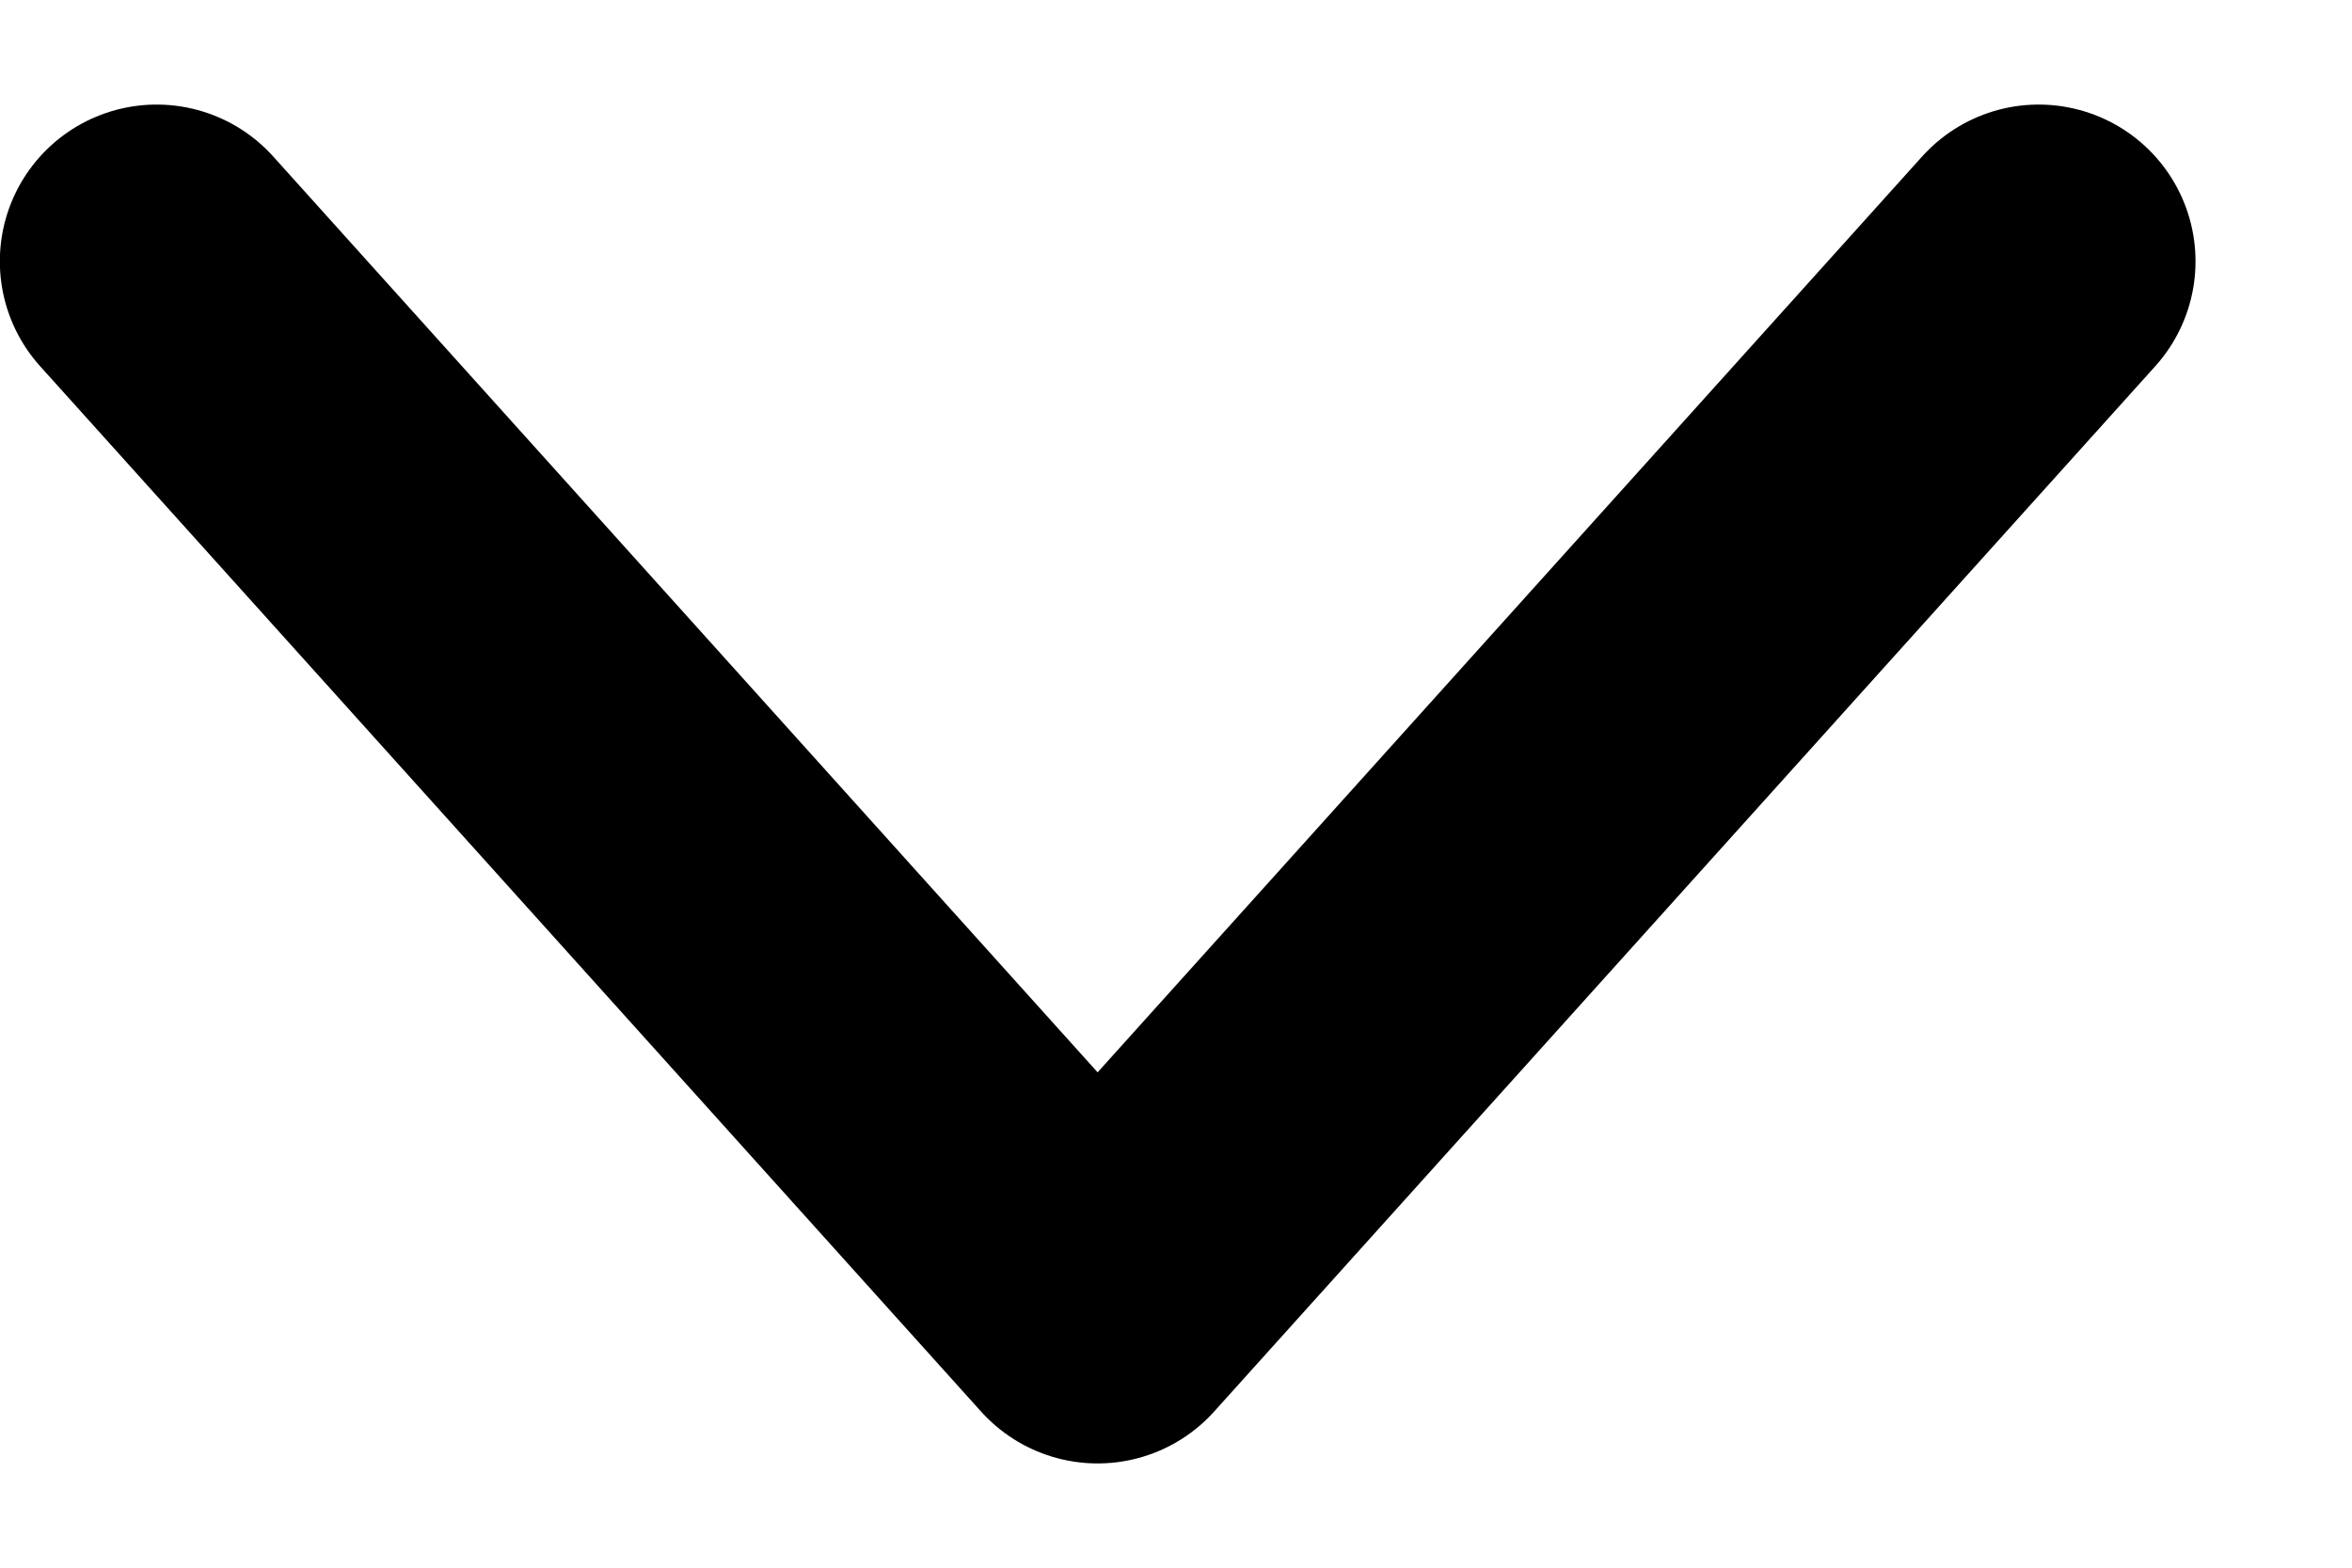<svg width="15" height="10" viewBox="0 0 15 10" fill="none" xmlns="http://www.w3.org/2000/svg">
<path d="M0.999 1.667L7 8.335L13.002 1.667" stroke="black" stroke-width="2" stroke-linecap="round" stroke-linejoin="round"/>
</svg>
